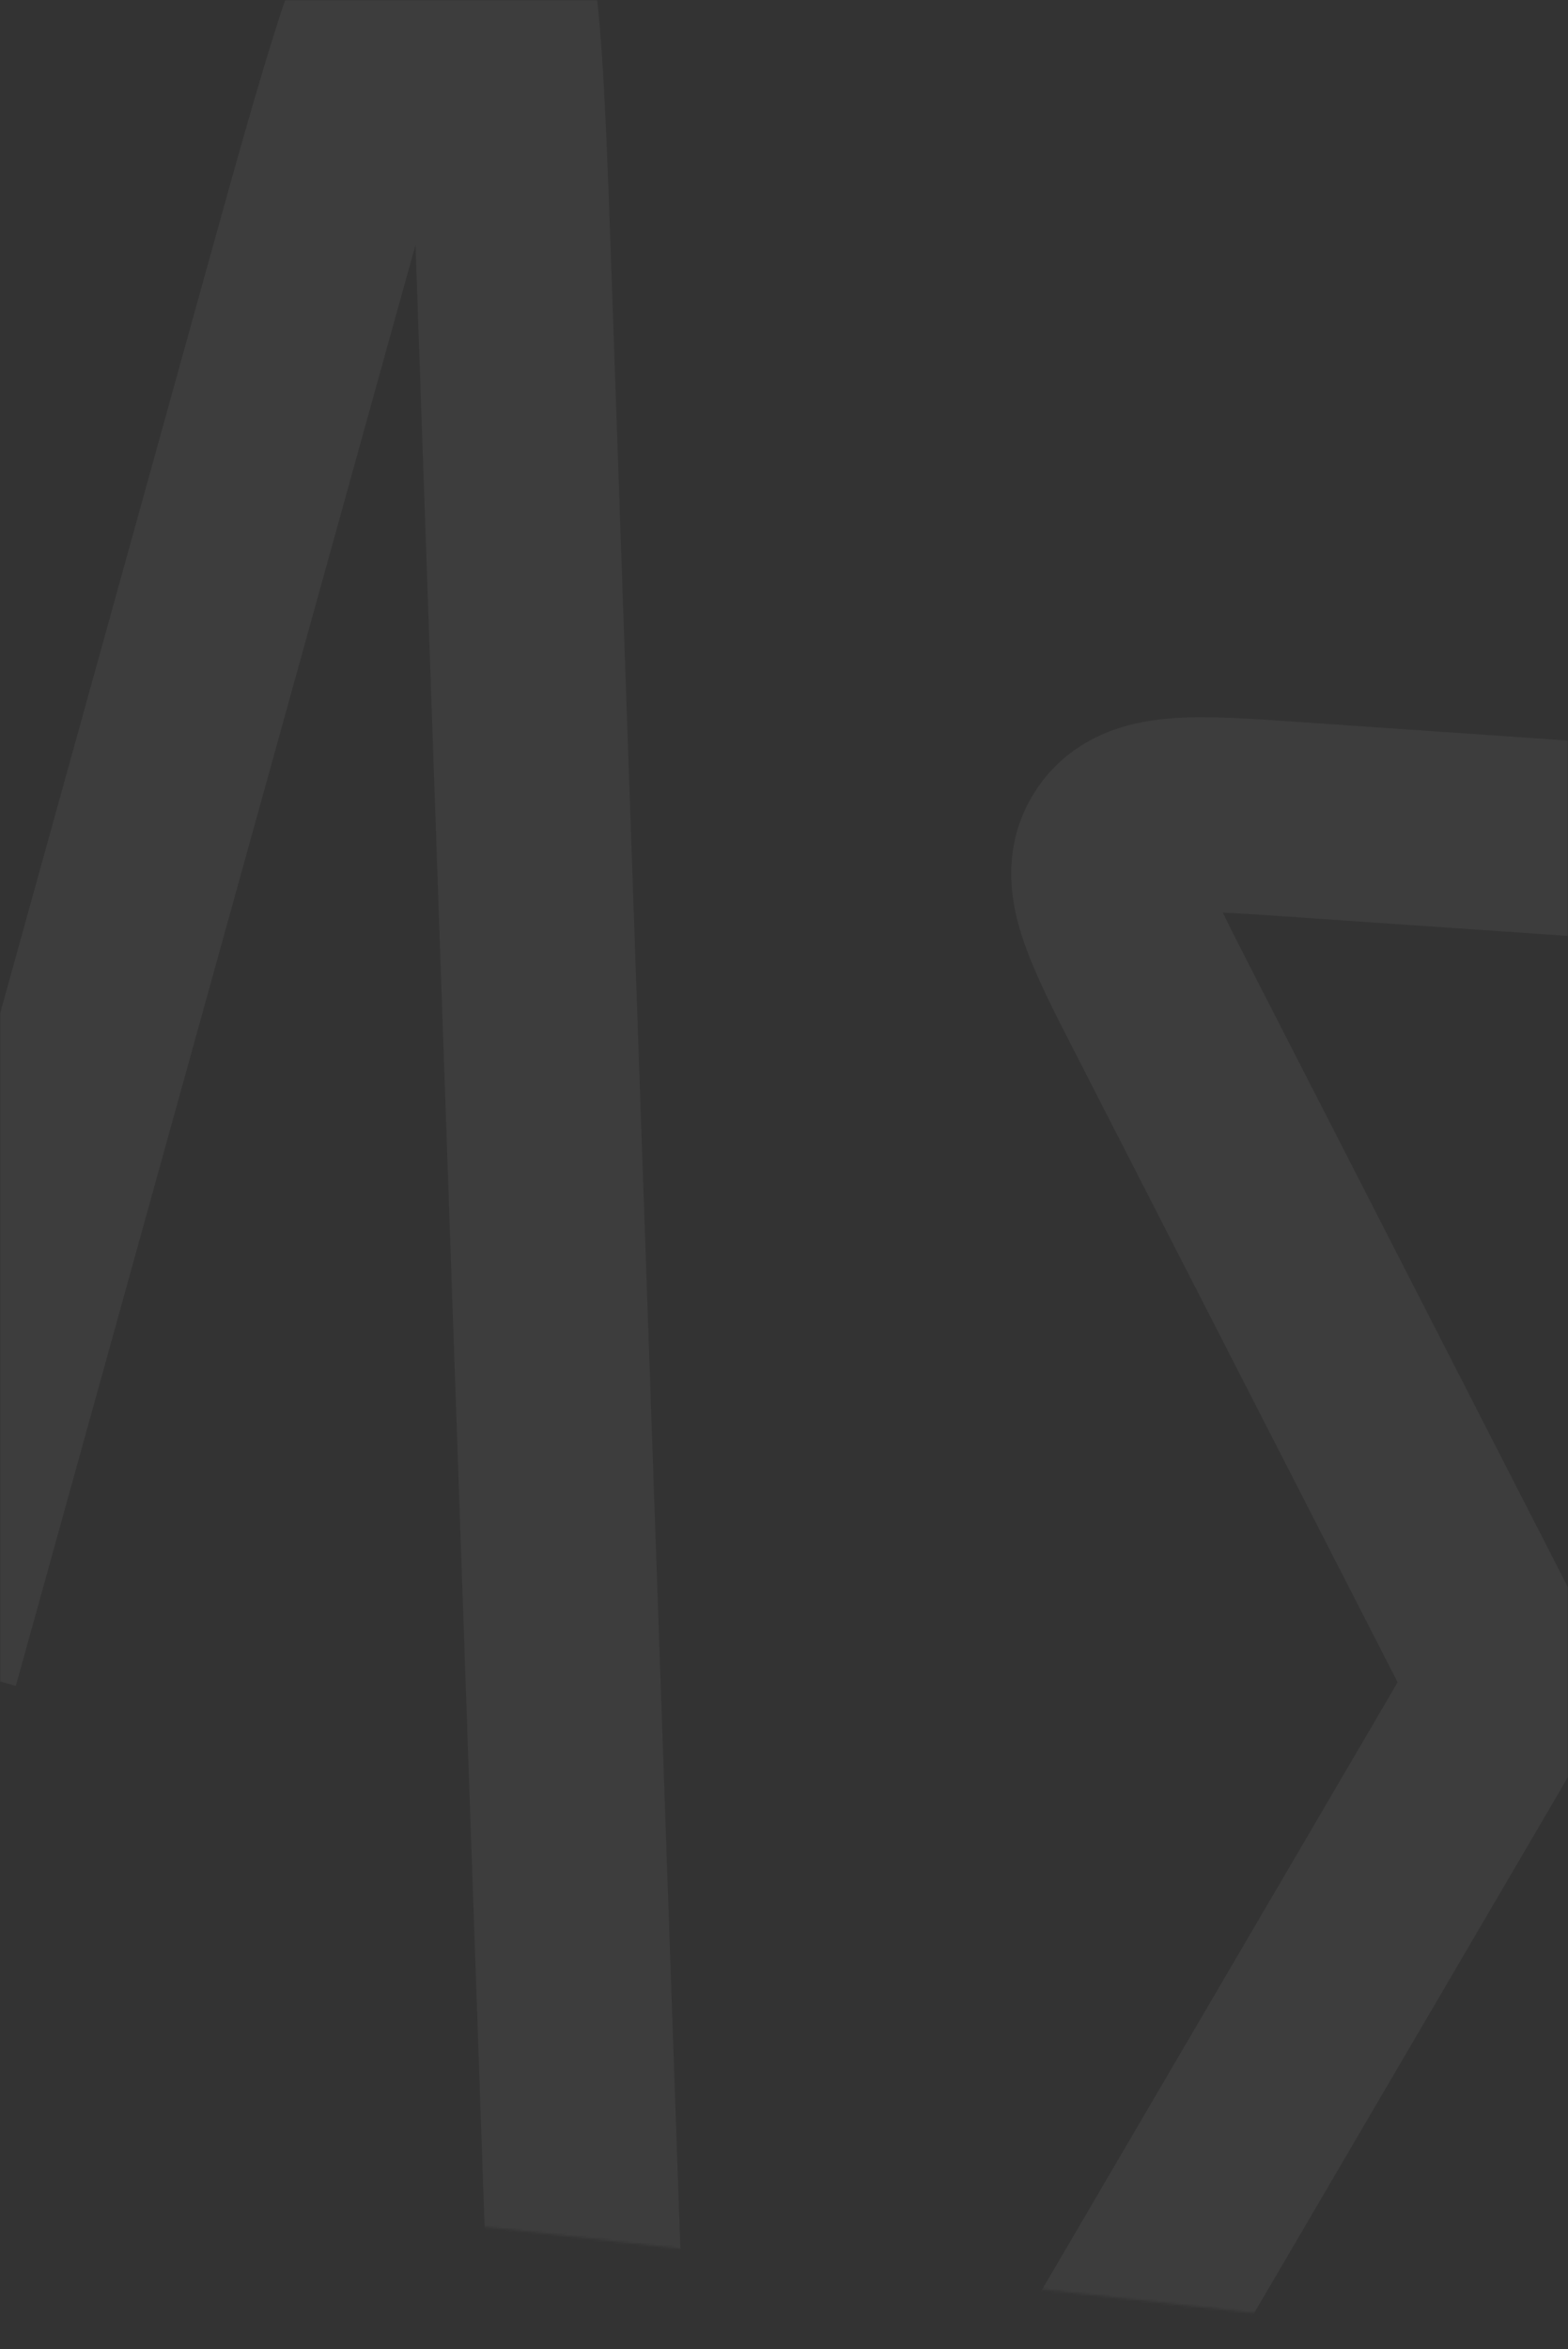 <?xml version="1.0" encoding="UTF-8"?> <svg xmlns="http://www.w3.org/2000/svg" width="639" height="957" viewBox="0 0 639 957" fill="none"><rect x="0" y="0" width="639" height="957" fill="#333333" stroke="none"/><mask id="mask0_22_2829" style="mask-type:alpha" maskUnits="userSpaceOnUse" x="0" y="0" width="639" height="952"><path d="M1.52941e-05 56.8C1.56612e-05 36.918 1.58448e-05 26.977 3.869 19.383C7.273 12.704 12.704 7.273 19.383 3.869C26.977 0 36.918 0 56.8 0L582.2 0C602.082 0 612.023 0 619.617 3.869C626.296 7.273 631.727 12.704 635.131 19.383C639 26.977 639 36.918 639 56.8V893.162C639 915.147 639 926.139 634.573 934.152C630.685 941.19 624.523 946.699 617.097 949.778C608.64 953.284 597.716 952.059 575.868 949.608L50.468 890.671C32.62 888.669 23.696 887.668 16.962 883.544C11.03 879.912 6.295 874.617 3.347 868.317C4.40319e-07 861.165 6.06149e-07 852.185 9.37811e-07 834.225L1.52941e-05 56.8Z" fill="#136C7A"></path></mask><g mask="url(#mask0_22_2829)"><path opacity="0.05" d="M711.745 346.511L527.474 333.808C485.84 330.938 465.023 329.503 455.546 343.389C446.069 357.276 455.417 375.517 474.111 411.999L603.418 664.342C608.989 675.214 611.775 680.65 611.245 687.167C610.715 693.685 606.968 700.083 599.473 712.881L328.143 1176.16C296.249 1230.61 280.302 1257.84 264.833 1256.68C249.365 1255.52 248.371 1227.01 246.383 1170.01L209.59 114.863C205.943 10.29 204.12 -41.996 185.265 -40.136C166.409 -38.276 151.444 15.667 121.514 123.552L-31.808 676.204" stroke="white" stroke-width="79.419"></path></g></svg> 